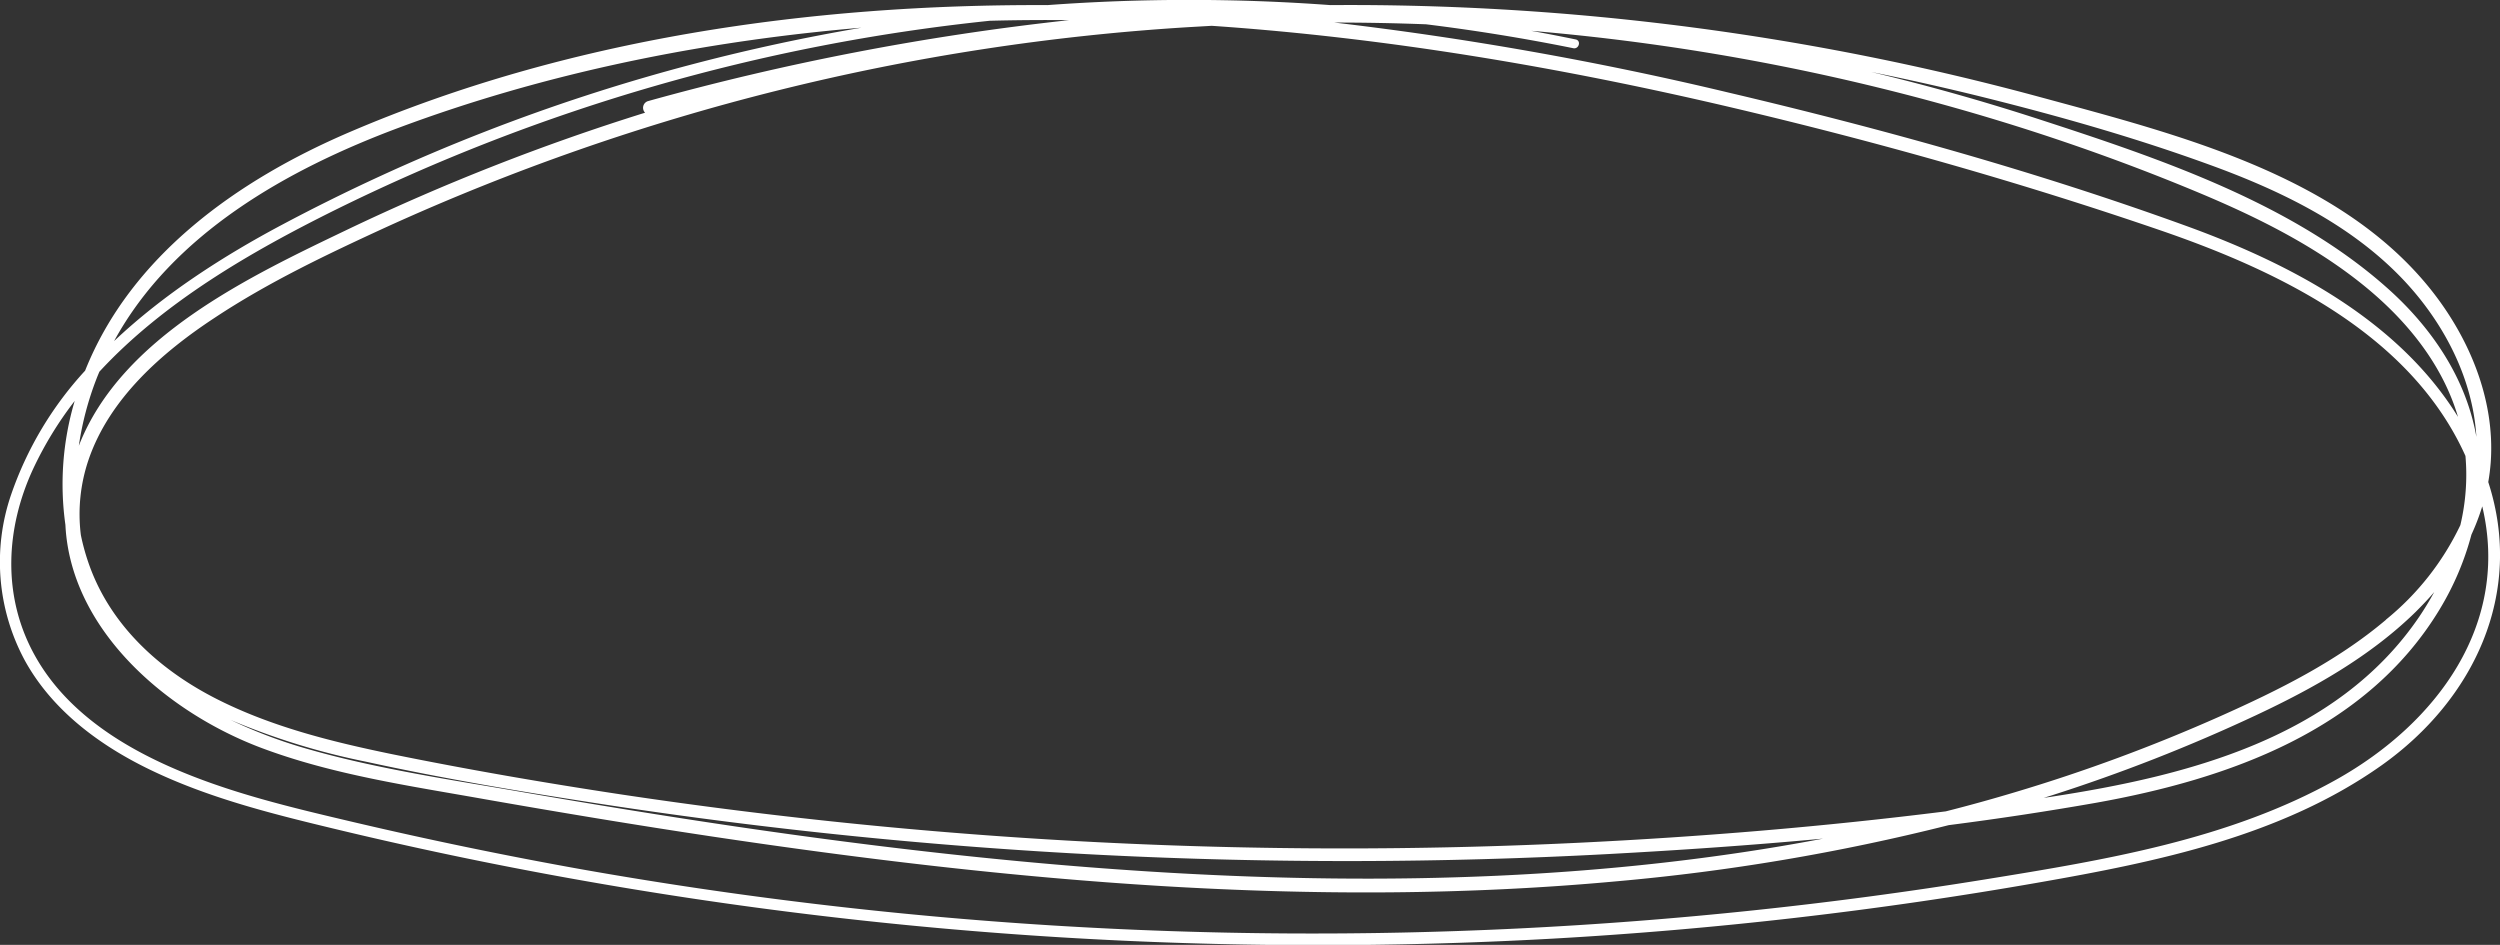 <svg xmlns="http://www.w3.org/2000/svg" viewBox="0 0 489.98 185.18"><rect x="0" y="0" width="489.98" height="185.18" fill="#333333" stroke="none"/><g id="Layer_2" data-name="Layer 2"><g id="_ÎÓÈ_2" data-name="—ÎÓÈ_2"><path fill="#ffffff" d="M487.68,94.48v0q.33-1.89.48-3.84c.9-12.53-4.37-24.85-12.17-34.42-17.94-22-49.28-29.89-75.44-37A516.32,516.32,0,0,0,260.74,1,378.56,378.56,0,0,0,205.3,1C158.6.8,111.18,7.61,68.52,25.89,46.6,35.28,25.7,50.06,16.68,72.65A69,69,0,0,0,2.16,97a40.66,40.66,0,0,0,2.68,32.4c5.36,9.78,14.62,16.64,24.49,21.42,11.27,5.46,23.46,8.55,35.58,11.47q23.66,5.72,47.63,10a826.47,826.47,0,0,0,191.7,11.68,817.67,817.67,0,0,0,95.3-11c23.27-4.07,47.63-9.08,67.27-23C484.83,137.16,494.78,116.34,487.68,94.48Zm-20.06,27c-9.62,8.13-21.05,13.8-32.48,18.9a333.3,333.3,0,0,1-40.36,14.93q-6.67,2-13.42,3.71c-23.92,3-48,5-72.07,6.16a953,953,0,0,1-187.63-9.49c-15-2.27-30-4.86-44.93-7.9C65,145.37,53.19,142.43,42.48,137c-11-5.58-20.52-14.12-24.86-25.9a43.62,43.62,0,0,1-1.77-6.22,33.05,33.05,0,0,1,1.52-14.81c4.12-12,14.39-21,24.68-27.77,10.56-7,22.16-12.5,33.64-17.78A445.31,445.31,0,0,1,233.14,5.31l4.35-.25c34.39,2.35,68.59,8.17,102.07,16.05,28.34,6.68,56.51,14.64,84.05,24.1,23.57,8.11,49,20.58,59.6,44.15a42.6,42.6,0,0,1-1,13.56A53.41,53.41,0,0,1,467.62,121.45Zm9.5-5.5c-.92,1.69-1.92,3.35-3,4.94-16.16,23.77-45.5,31.18-72.3,35.27l-1.26.18,1.46-.45a334,334,0,0,0,40.1-15.72c11.24-5.27,22.34-11.49,31.29-20.23C474.71,118.67,476,117.33,477.12,116ZM19.48,72.85c12.67-13.71,29.89-23.6,46.21-31.7A378,378,0,0,1,194,4.07q7.76-.2,15.5-.12A516,516,0,0,0,127,19.82a1.37,1.37,0,0,0-.57,2.27A436.52,436.52,0,0,0,68.23,44.93C49,54.15,23.77,66,15.45,87.37a60.54,60.54,0,0,1,3.47-13.15C19.1,73.75,19.29,73.3,19.48,72.85Zm260-68.09Q294,6.55,308.35,9.45c1.12.23,1.6-1.49.47-1.72q-4.35-.9-8.73-1.69a441.17,441.17,0,0,1,93.14,18.07c12.75,3.95,25.33,8.48,37.65,13.63,11.37,4.75,22.67,10.35,32.3,18.13,8.4,6.79,15.48,15.41,18.57,25.84-11.57-18.77-32.59-29.92-53.16-37.39C399.32,33.69,369,25.26,338.68,18.12a663.39,663.39,0,0,0-77.17-13.7Q270.48,4.42,279.43,4.76Zm77.8,159.61c-42.08,8-85.37,9.15-128.07,6.68-28.47-1.65-56.83-4.91-85-9.06-14.12-2.08-28.2-4.39-42.26-6.82-13.69-2.37-27.6-4.4-41-8.19a96,96,0,0,1-15.76-5.88,137.58,137.58,0,0,0,26.51,8.18c15.48,3.39,31.16,6,46.82,8.4a965.5,965.5,0,0,0,97.48,9.88,957.08,957.08,0,0,0,99.35-.18C329.23,166.63,343.24,165.67,357.23,164.37ZM433,32.27C446.05,37,459.11,43.18,469.22,53c8.84,8.57,15.44,20.33,16.14,32.78,0-.18-.05-.36-.08-.54-2.06-11.17-8.61-20.83-16.92-28.36-18.8-17-45.07-25.81-68.77-33.52q-16.24-5.28-32.88-9.26,12.68,2.56,25.22,5.76C405.76,23.38,419.55,27.37,433,32.27ZM78.26,25c27.37-10.2,56.36-16.26,85.4-19.1,1.72-.17,3.44-.33,5.17-.47q-16.5,2.81-32.72,7.06a373.37,373.37,0,0,0-81,31.65c-11.26,6-23,13.49-32.75,22.71C33.83,45.83,56.27,33.2,78.26,25ZM457.87,152.81c-21.05,11.78-45.38,15.75-68.88,19.56a824,824,0,0,1-182.89,9,820,820,0,0,1-92.17-11q-22.32-4-44.38-9.18c-12.27-2.89-24.72-5.79-36.29-10.93-10.63-4.72-20.84-11.55-26.55-22-6.3-11.5-5.62-24.72-.2-36.39a71.2,71.2,0,0,1,8.13-13.29,57.18,57.18,0,0,0-1.82,24.29c1,20.56,19.83,36.78,38.58,43.78,14,5.23,29,7.39,43.66,10,14.81,2.6,29.64,5.07,44.51,7.3,58.57,8.78,118.21,14.24,177.37,8.77a416.1,416.1,0,0,0,65-11q14.44-1.85,28.75-4.36c26-4.64,53.1-14.15,67.47-37.95a55.76,55.76,0,0,0,6.22-14.62,43.75,43.75,0,0,0,2.12-5.55C492,122.36,477.58,141.78,457.87,152.81Z"/></g></g></svg>
